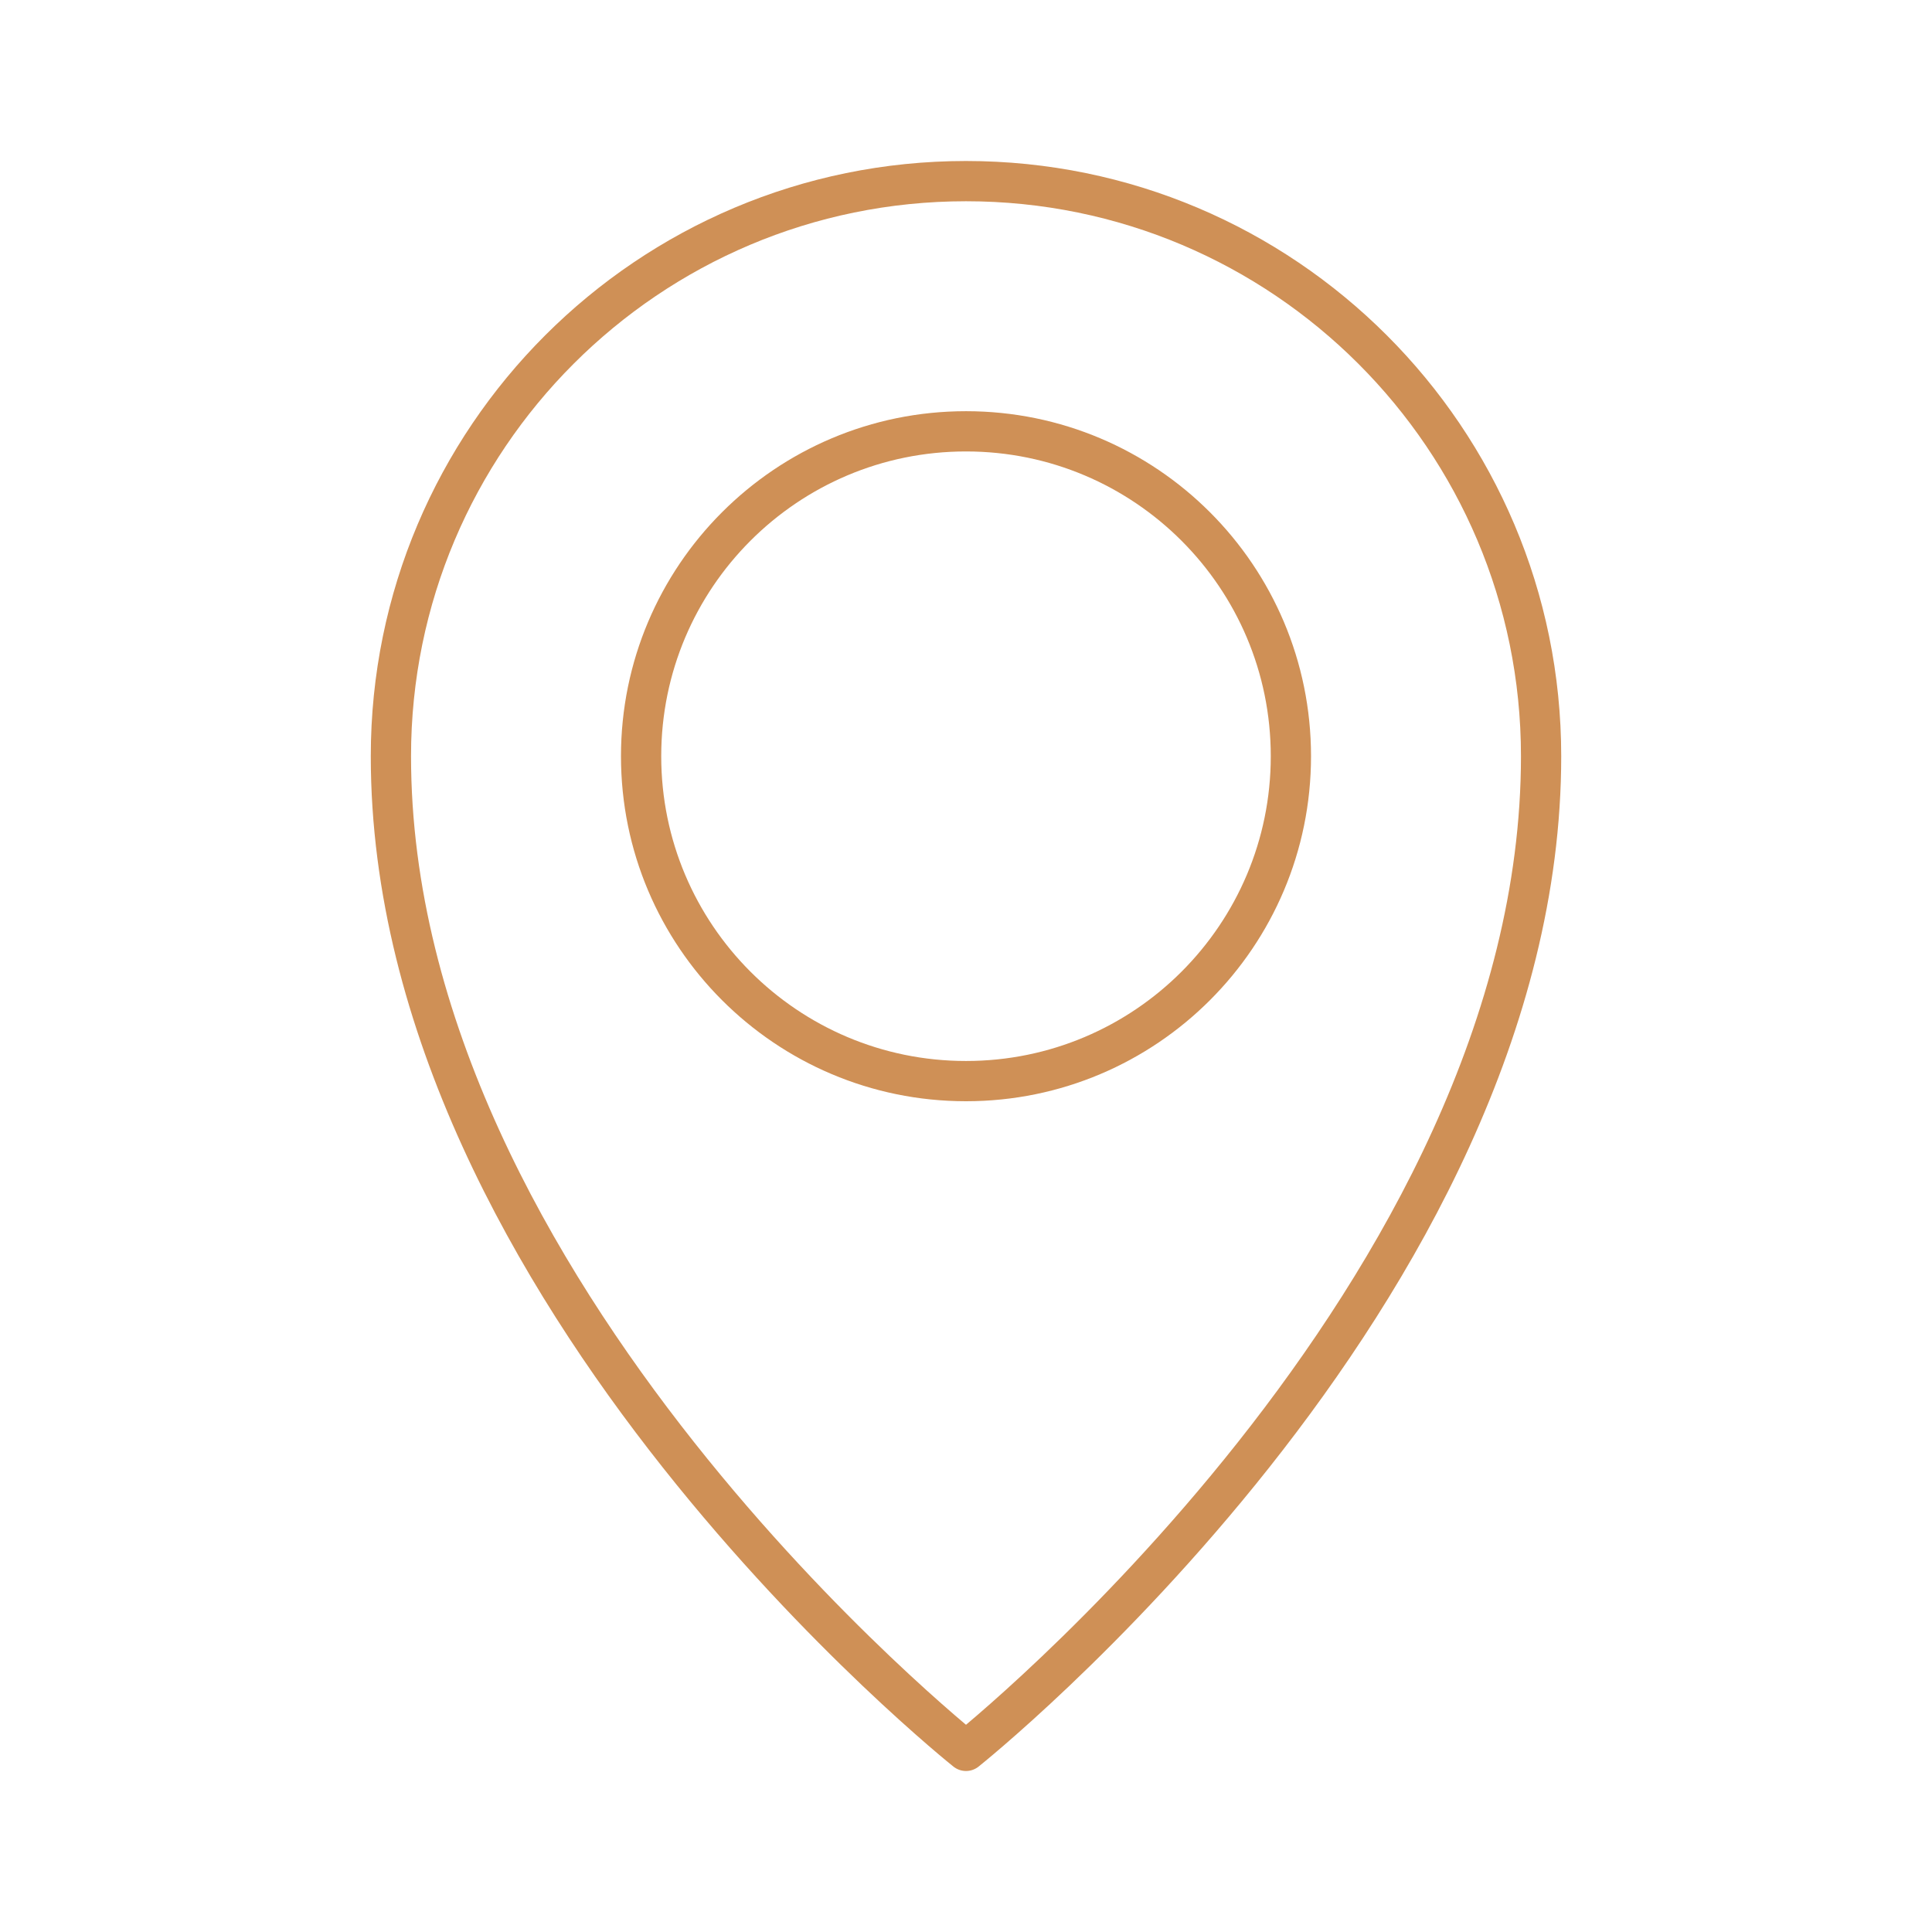 <?xml version="1.0" encoding="UTF-8"?> <svg xmlns="http://www.w3.org/2000/svg" width="24" height="24" viewBox="0 0 24 24" fill="none"><path d="M19.144 9.394C19.144 16.063 12 21.75 12 21.75C12 21.75 4.856 16.063 4.856 9.394C4.856 5.449 8.055 2.25 12 2.25C15.945 2.25 19.144 5.449 19.144 9.394Z" stroke="#CF9056" stroke-width="0.5" stroke-linecap="round" stroke-linejoin="round"></path><path d="M12 13.43C14.229 13.43 16.036 11.623 16.036 9.394C16.036 7.165 14.229 5.358 12 5.358C9.771 5.358 7.964 7.165 7.964 9.394C7.964 11.623 9.771 13.43 12 13.43Z" stroke="#CF9056" stroke-width="0.5" stroke-linecap="round" stroke-linejoin="round"></path></svg> 